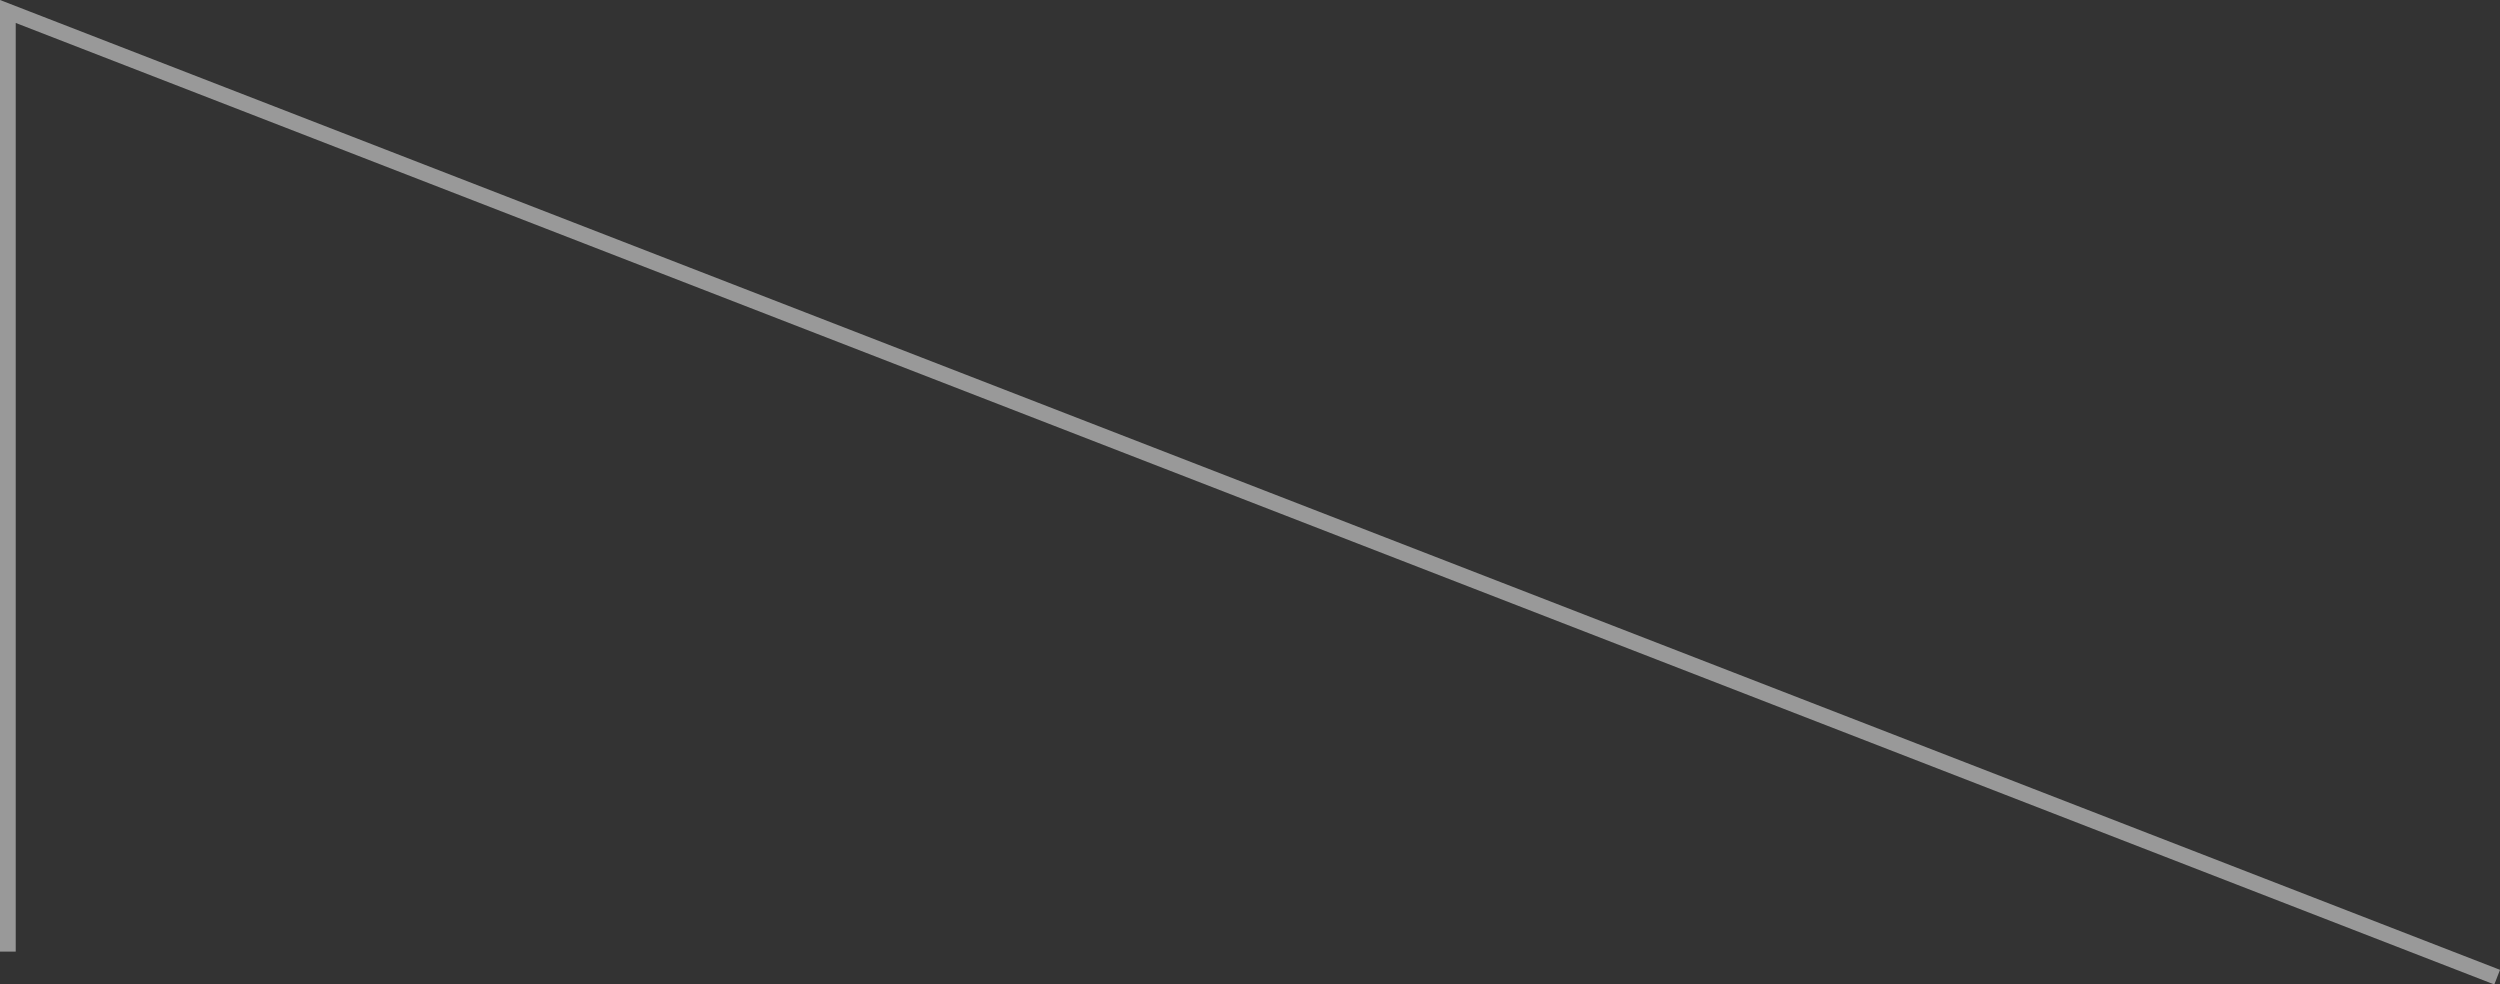 <?xml version="1.0" encoding="utf-8"?>
<!-- Generator: Adobe Illustrator 16.0.0, SVG Export Plug-In . SVG Version: 6.00 Build 0)  -->
<!DOCTYPE svg PUBLIC "-//W3C//DTD SVG 1.1//EN" "http://www.w3.org/Graphics/SVG/1.1/DTD/svg11.dtd">
<svg version="1.1" id="Calque_1" xmlns="http://www.w3.org/2000/svg" xmlns:xlink="http://www.w3.org/1999/xlink" x="0px" y="0px"
	 width="477.054px" height="187.863px" viewBox="0 0 477.054 187.863" enable-background="new 0 0 477.054 187.863"
	 xml:space="preserve">
<rect x="0" y="0" width="477.054" height="187.863" fill="#333333" stroke="none"/>
<g>
	<defs>
		<rect id="SVGID_1_" width="477.054" height="187.863"/>
	</defs>
	<clipPath id="SVGID_2_">
		<use xlink:href="#SVGID_1_"  overflow="visible"/>
	</clipPath>
	<g clip-path="url(#SVGID_2_)">
		<defs>
			<rect id="SVGID_3_" width="477.054" height="187.863"/>
		</defs>
		<clipPath id="SVGID_4_">
			<use xlink:href="#SVGID_3_"  overflow="visible"/>
		</clipPath>
		<g opacity="0.5" clip-path="url(#SVGID_4_)">
			<g>
				<defs>
					<rect id="SVGID_5_" width="477.054" height="187.863"/>
				</defs>
				<clipPath id="SVGID_6_">
					<use xlink:href="#SVGID_5_"  overflow="visible"/>
				</clipPath>
				<polyline clip-path="url(#SVGID_6_)" fill="none" stroke="#FFFFFF" stroke-width="3" stroke-miterlimit="10" points="
					1.5,181.583 1.5,2.19 476.512,186.464 				"/>
			</g>
		</g>
	</g>
</g>
</svg>
